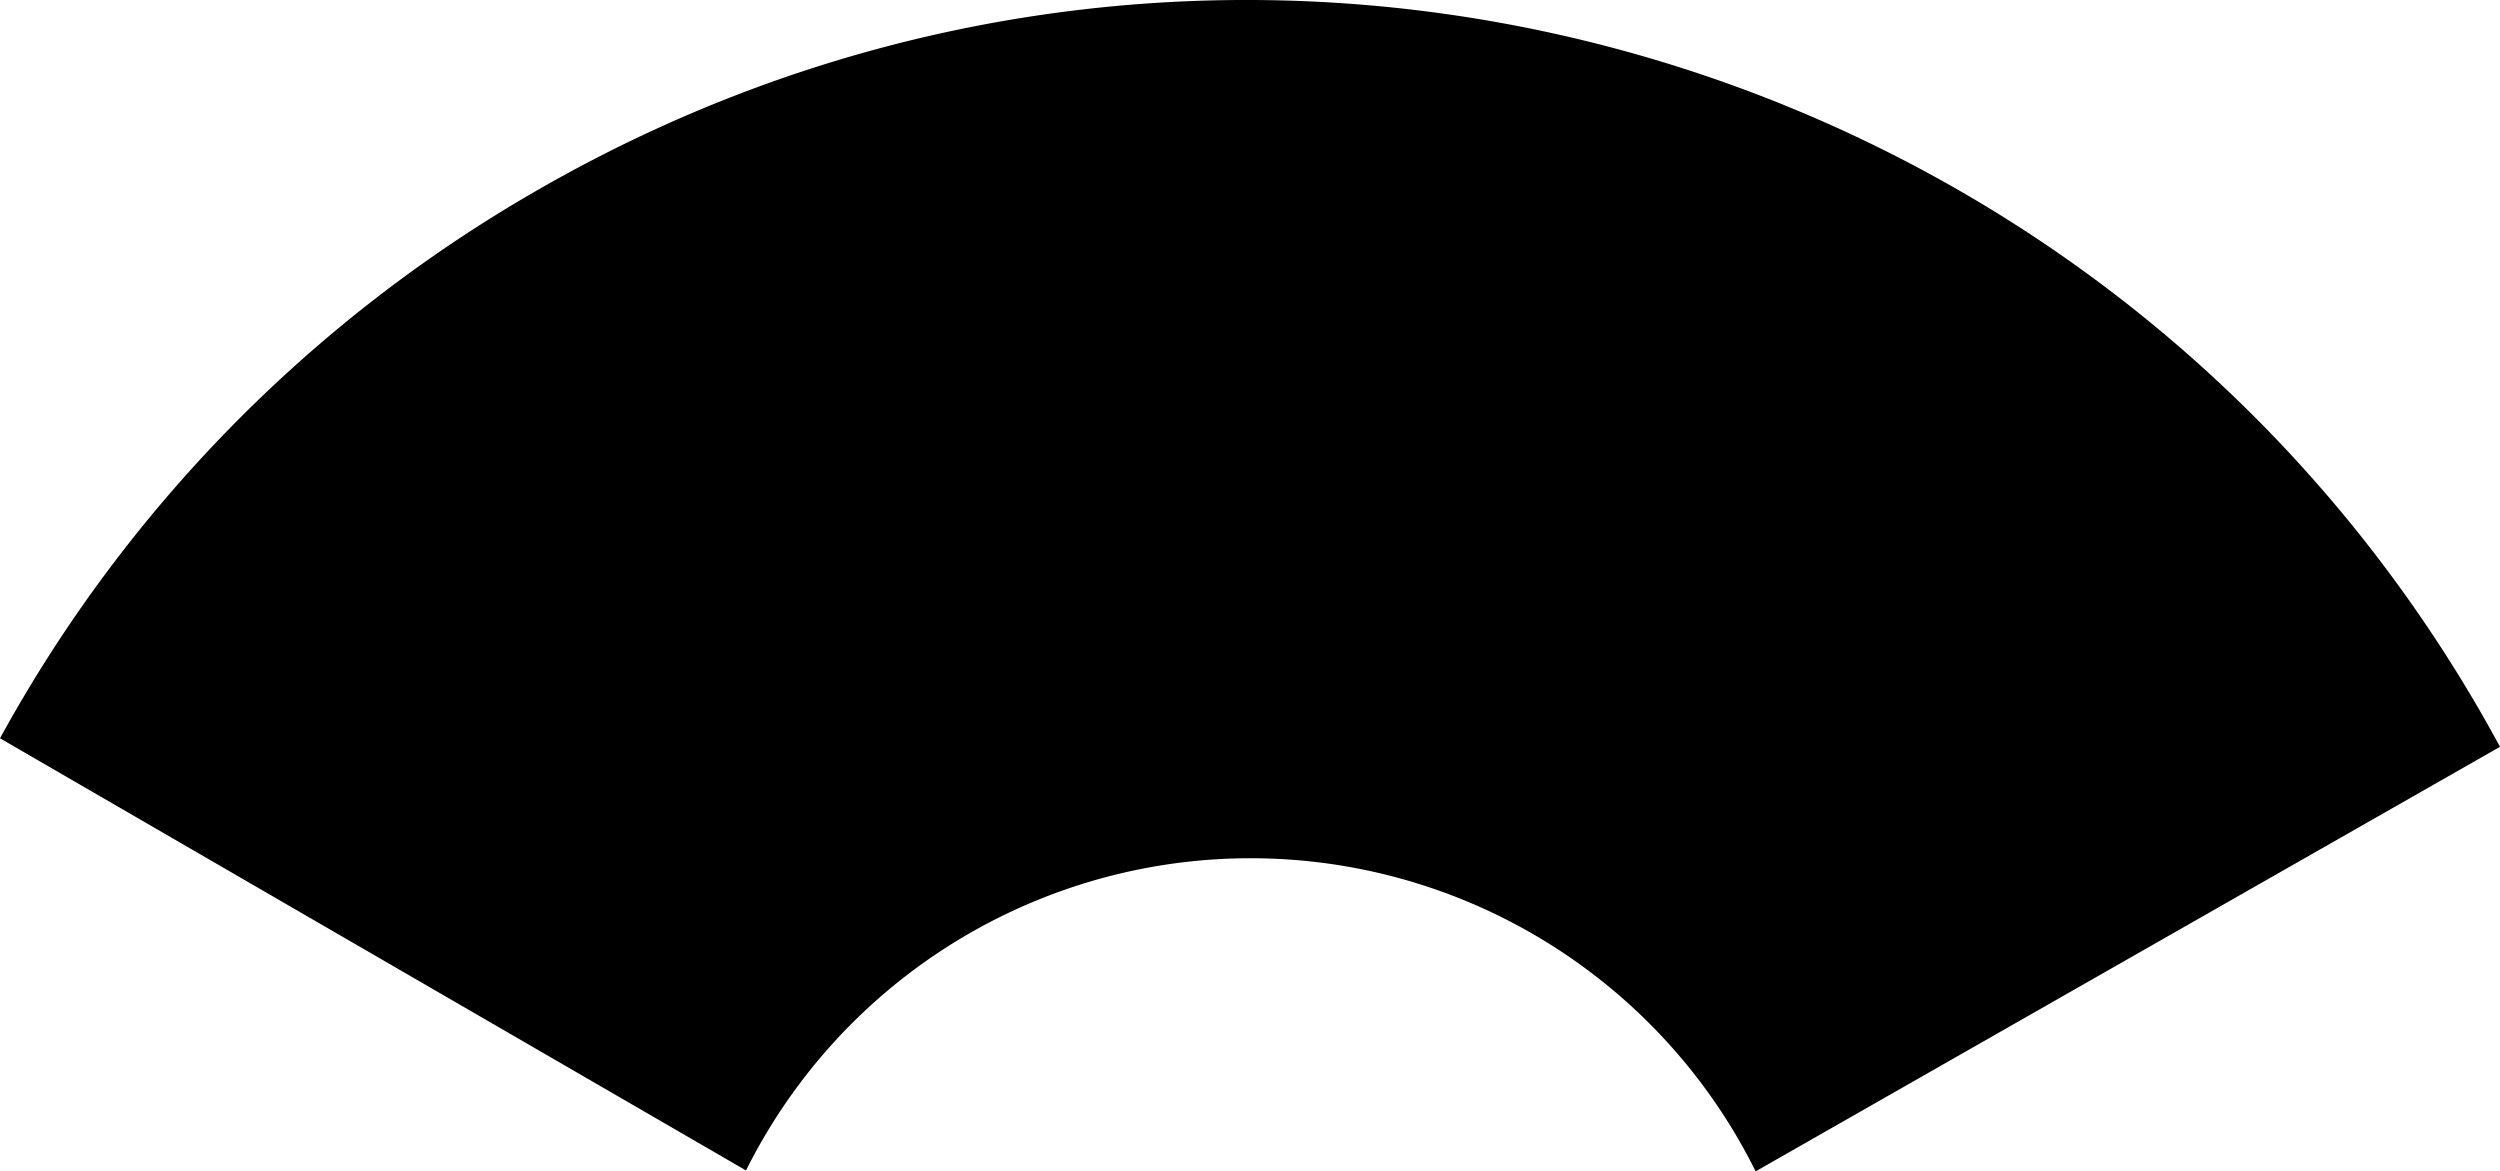 <svg xmlns="http://www.w3.org/2000/svg" width="607.546" height="284.62" viewBox="0 0 607.546 284.62"><path id="Path_1048" data-name="Path 1048" d="M489.174,319.813A137.03,137.03,0,0,1,730.6,312.672c1.39,2.415,2.685,4.853,3.908,7.316l.246-.087L915.426,216.854q-2.145-3.968-4.4-7.9C815.812,43.329,604.357-13.767,438.727,81.44A344.291,344.291,0,0,0,307.88,214.789l181.3,105.024Z" transform="translate(-307.88 -35.368)"></path></svg>
